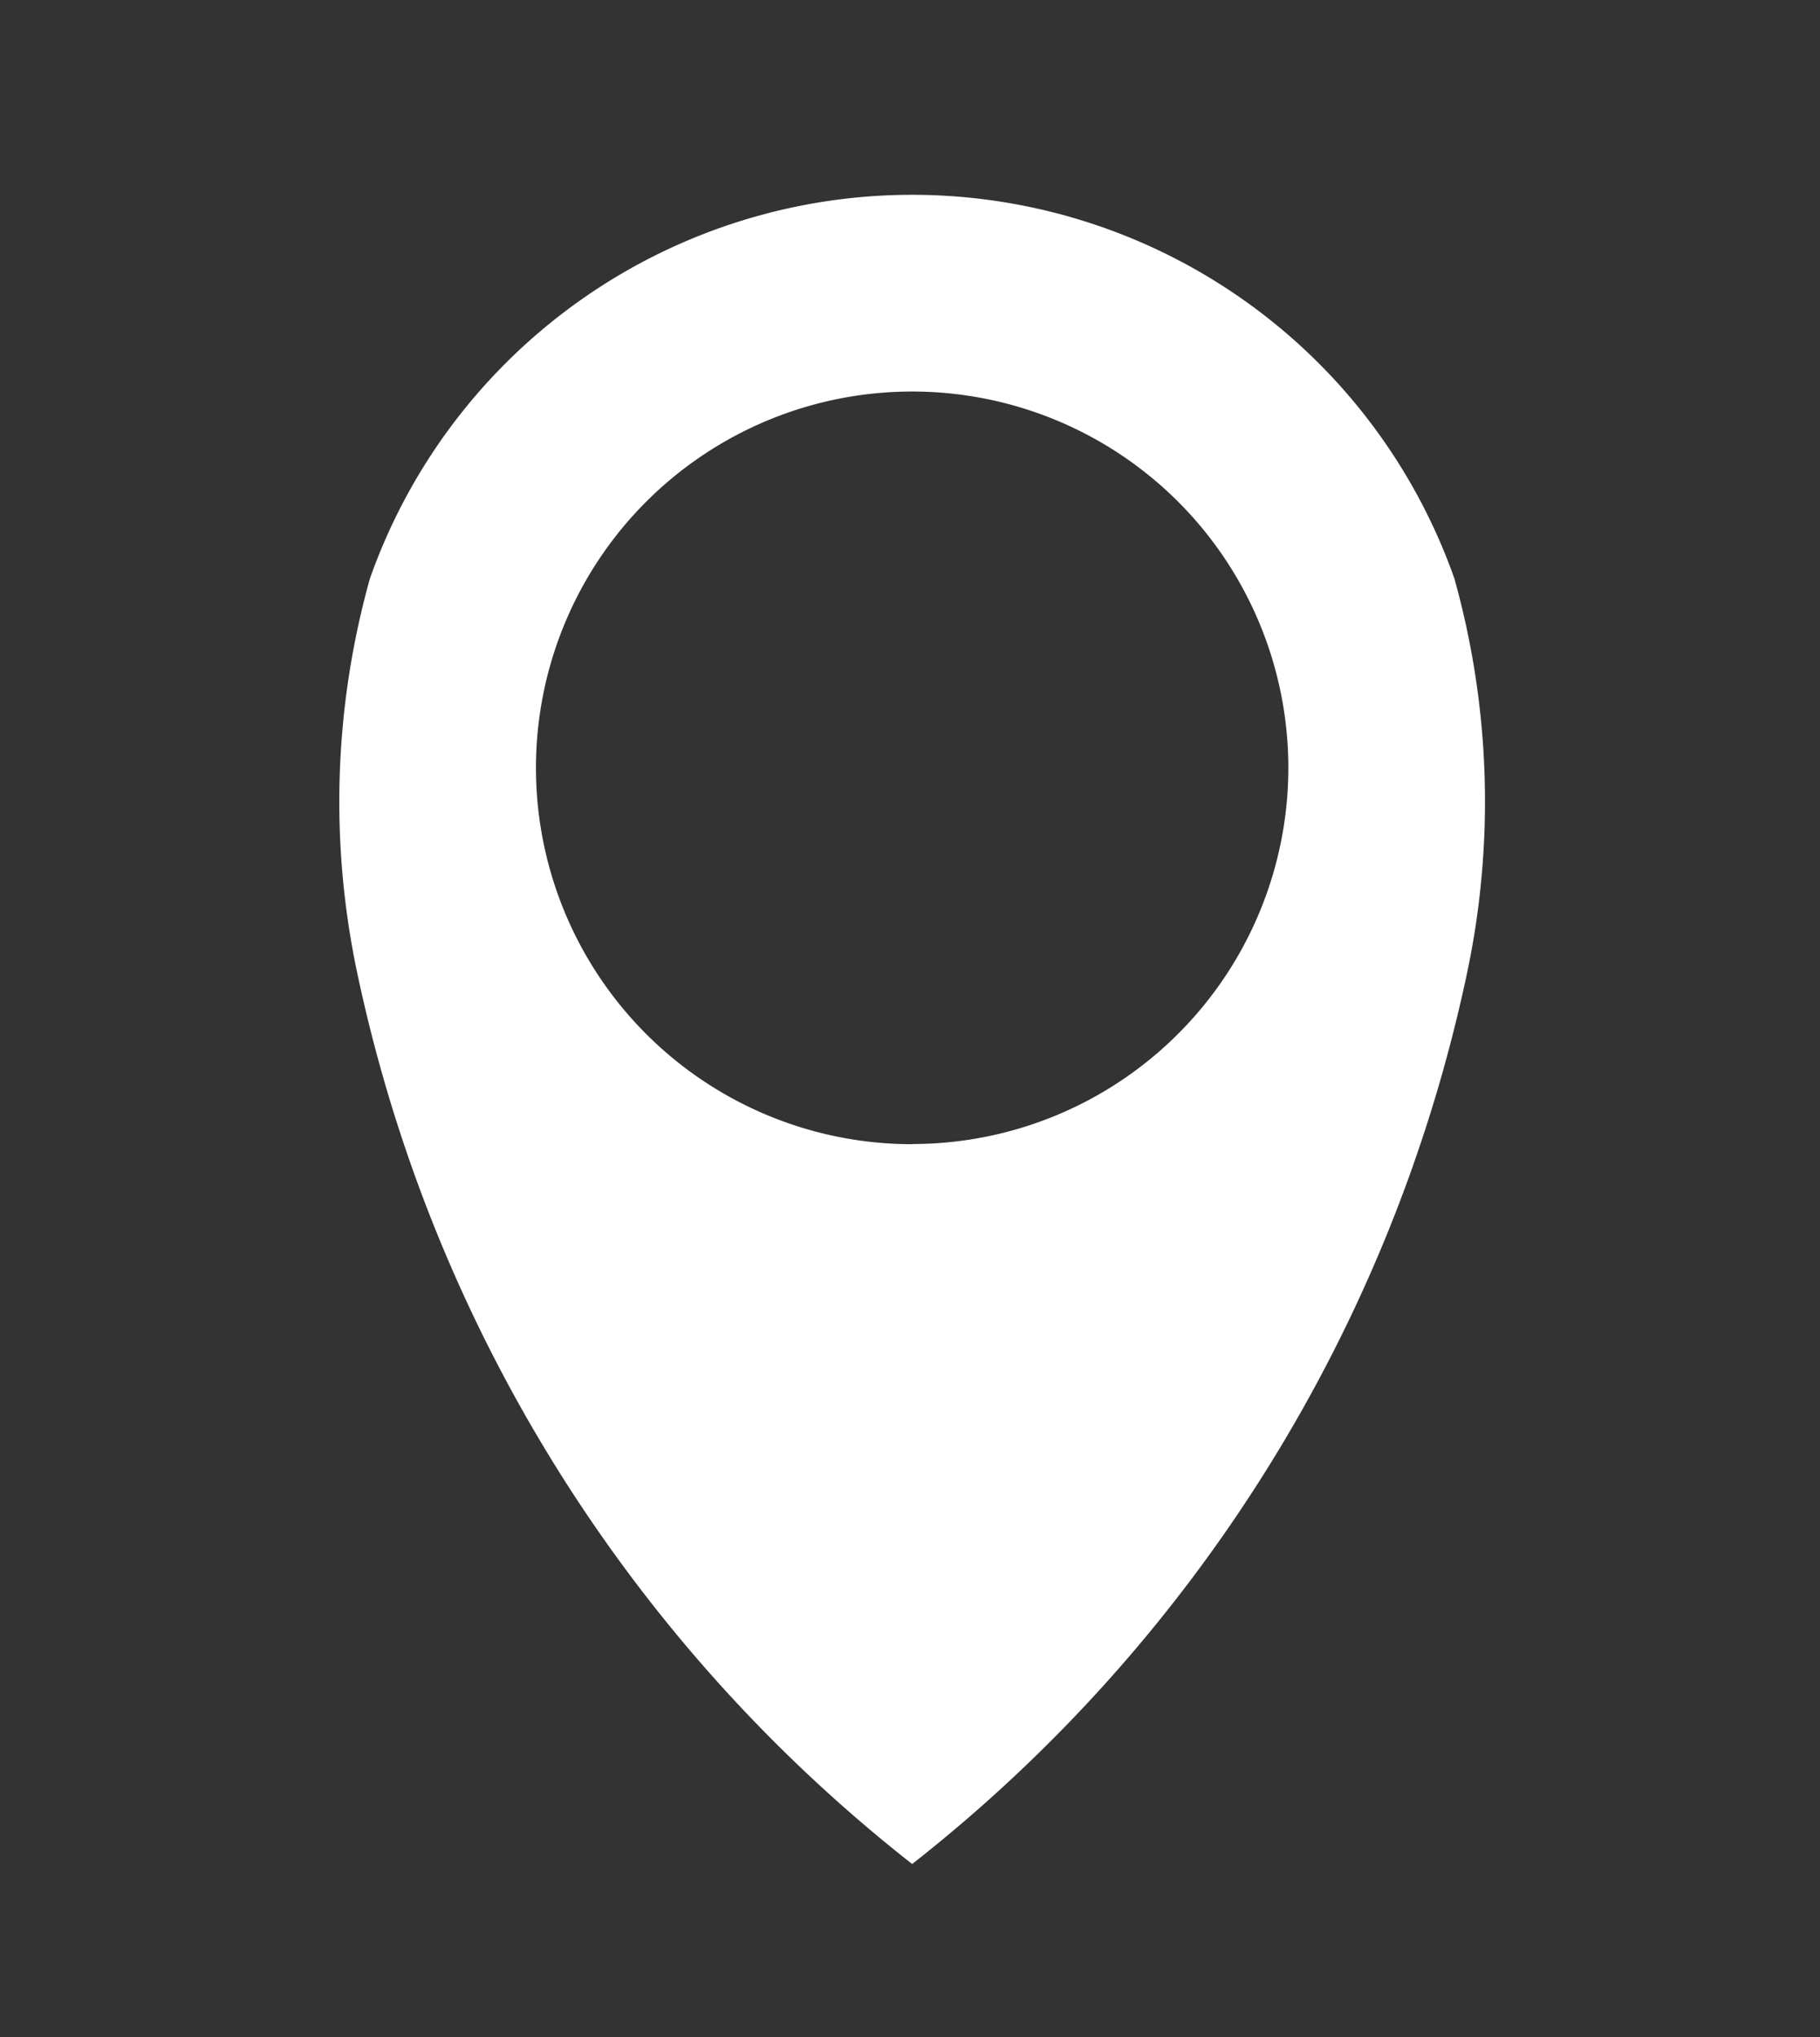 <svg data-name="Layer 1" xmlns="http://www.w3.org/2000/svg" width="21.563" height="24.125"><rect width="100%" height="100%" fill="#333333" stroke="none"/><path d="M17.231 6.851a6.813 6.813 0 0 0-12.848 0 9.806 9.806 0 0 0-.143 4.708 18.2 18.2 0 0 0 6.567 10.517 18.2 18.2 0 0 0 6.567-10.517 9.806 9.806 0 0 0-.143-4.708zm-6.424 6.7a4.457 4.457 0 1 1 4.457-4.457 4.457 4.457 0 0 1-4.457 4.455z" fill="#fff" data-name="header icons"/></svg>